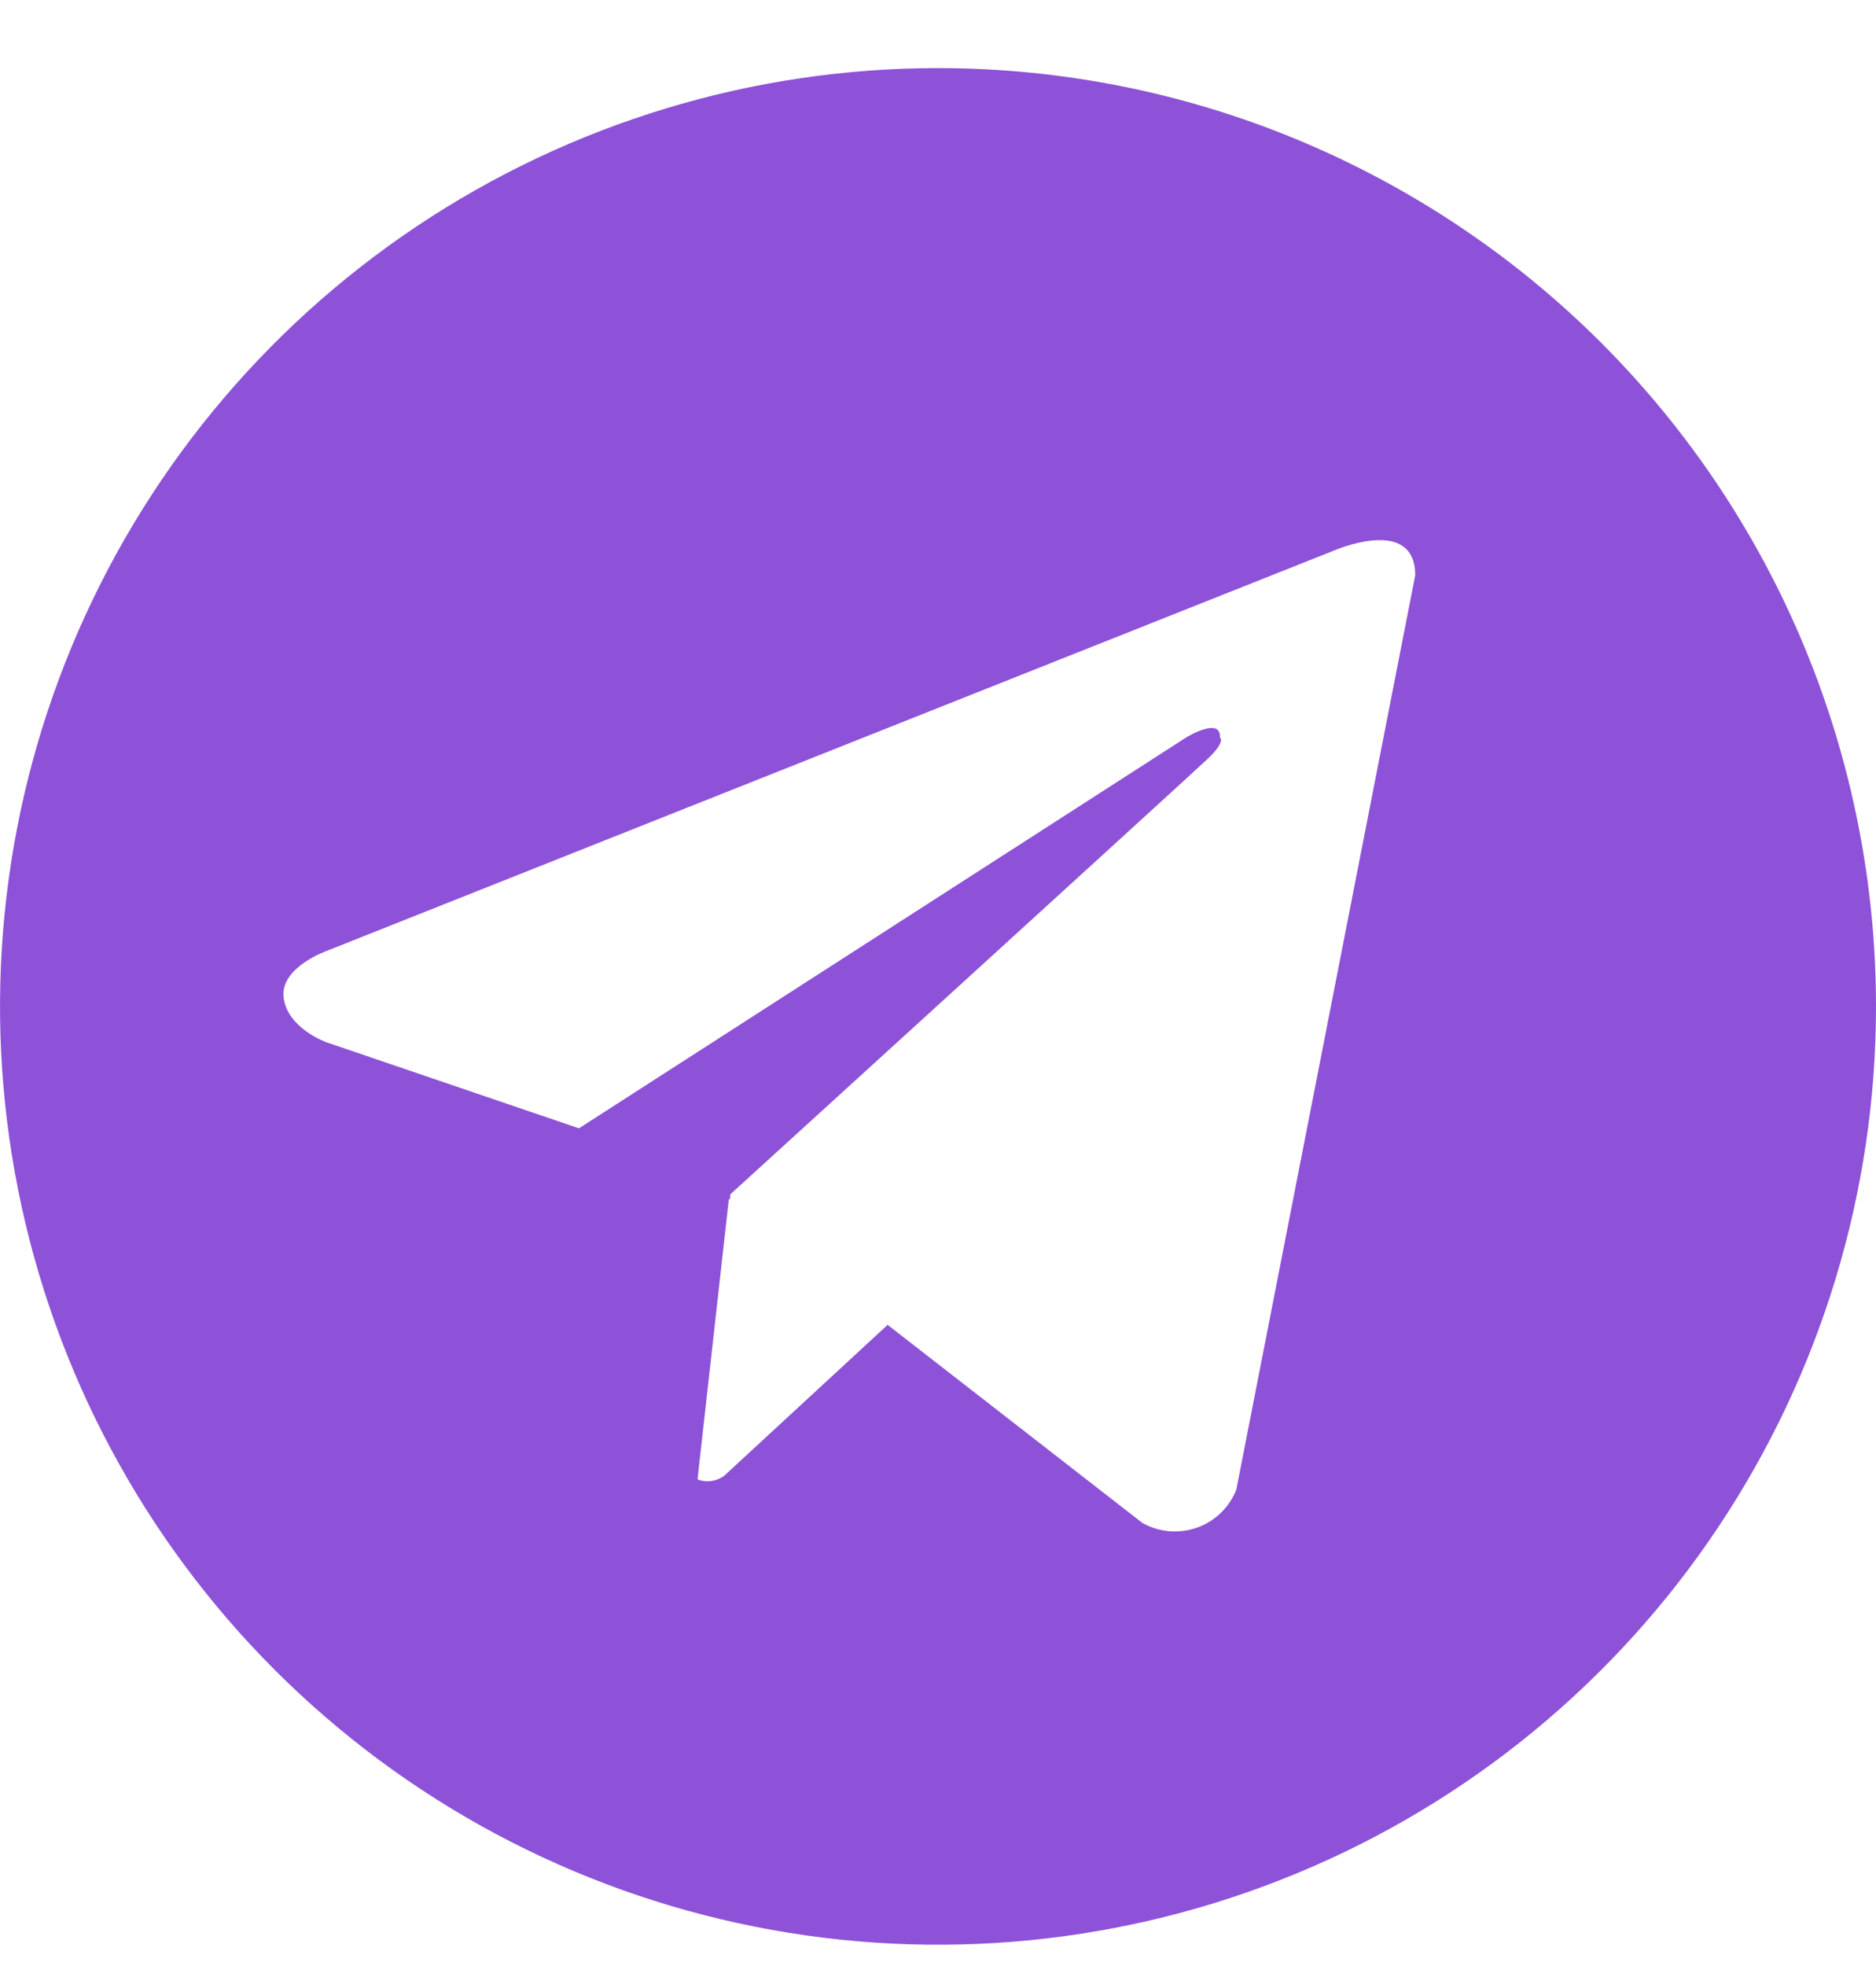 <svg width="21" height="22" viewBox="0 0 21 22" fill="none" xmlns="http://www.w3.org/2000/svg">
  <path
    d="M10.5 0.762C8.423 0.762 6.393 1.378 4.667 2.531C2.94 3.685 1.594 5.325 0.799 7.244C0.005 9.162 -0.203 11.273 0.202 13.31C0.607 15.347 1.607 17.218 3.075 18.686C4.544 20.155 6.415 21.155 8.452 21.56C10.488 21.965 12.6 21.757 14.518 20.962C16.437 20.168 18.077 18.822 19.23 17.095C20.384 15.368 21 13.338 21 11.262C21 9.883 20.728 8.517 20.201 7.244C19.673 5.97 18.9 4.812 17.925 3.837C16.95 2.862 15.792 2.089 14.518 1.561C13.244 1.033 11.879 0.762 10.5 0.762ZM13.839 16.671C13.8 16.769 13.74 16.858 13.664 16.931C13.588 17.004 13.497 17.06 13.397 17.095C13.297 17.13 13.191 17.143 13.086 17.134C12.981 17.125 12.879 17.093 12.787 17.041L9.936 14.825L8.107 16.514C8.065 16.545 8.015 16.565 7.963 16.573C7.91 16.58 7.857 16.574 7.808 16.555L8.159 13.416L8.169 13.426L8.176 13.364C8.176 13.364 13.306 8.693 13.515 8.495C13.727 8.297 13.656 8.253 13.656 8.253C13.669 8.012 13.277 8.253 13.277 8.253L6.481 12.626L3.651 11.662C3.651 11.662 3.216 11.506 3.175 11.163C3.132 10.823 3.664 10.638 3.664 10.638L14.917 6.167C14.917 6.167 15.842 5.756 15.842 6.438L13.839 16.671Z"
    fill="#8D52D8" />
</svg>